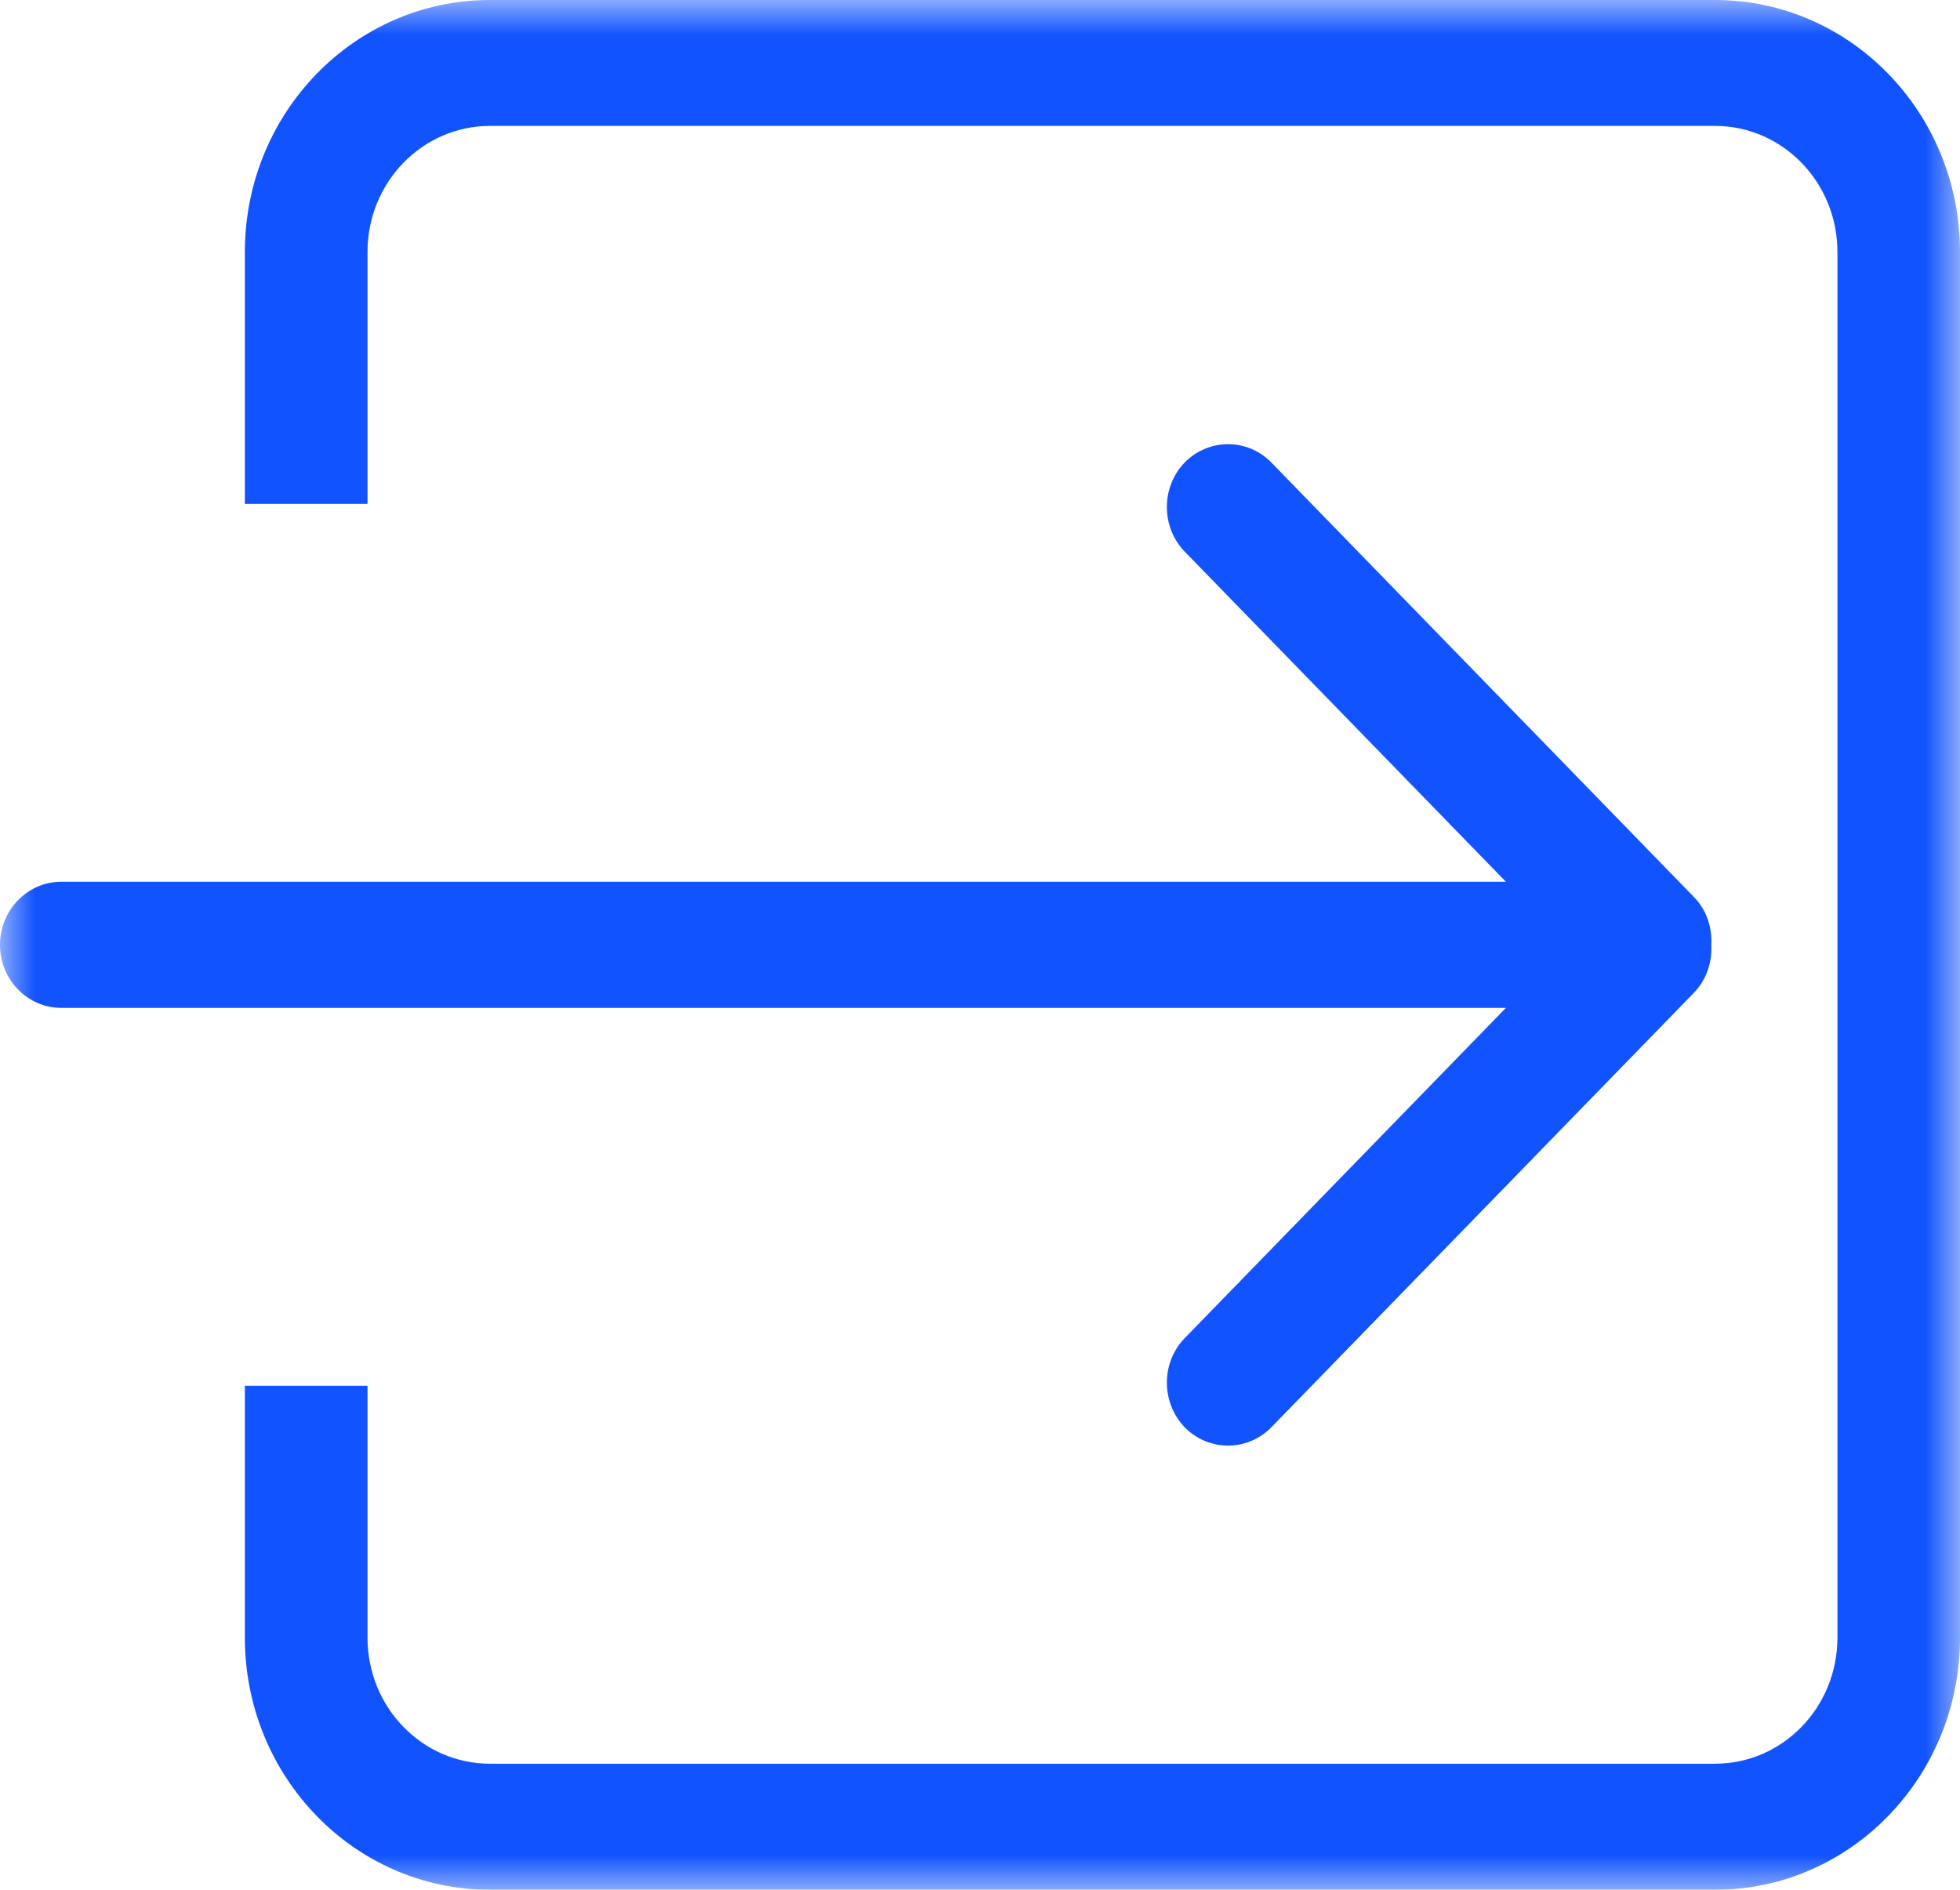 <?xml version="1.0" encoding="UTF-8"?>
<svg width="28px" height="27px" viewBox="0 0 28 27" version="1.1" xmlns="http://www.w3.org/2000/svg" xmlns:xlink="http://www.w3.org/1999/xlink">
    <!-- Generator: Sketch 59.1 (86144) - https://sketch.com -->
    <title>编组</title>
    <desc>Created with Sketch.</desc>
    <defs>
        <polygon id="path-1" points="0 0 28 0 28 27 0 27"></polygon>
    </defs>
    <g id="页面-1" stroke="none" stroke-width="1" fill="none" fill-rule="evenodd">
        <g id="产品中心备份-8" transform="translate(-522, -2634)">
            <g id="编组" transform="translate(522, 2634)">
                <mask id="mask-2" fill="white">
                    <use xlink:href="#path-1"></use>
                </mask>
                <g id="Clip-2"></g>
                <path d="M16.924,7.881 C16.585,7.531 16.585,6.958 16.924,6.608 C17.266,6.259 17.822,6.259 18.162,6.608 L24.201,12.818 C24.382,13.004 24.46,13.252 24.447,13.5 C24.46,13.743 24.382,13.993 24.201,14.182 L18.162,20.392 C17.822,20.741 17.266,20.741 16.924,20.392 C16.585,20.038 16.585,19.469 16.924,19.119 L21.513,14.4 L0.875,14.4 C0.393,14.4 0,13.996 0,13.5 C0,13.002 0.393,12.598 0.875,12.598 L21.513,12.598 L16.924,7.881 Z M24.499,27 L6.999,27 C5.066,27 3.498,25.387 3.498,23.397 L3.498,19.799 L5.25,19.799 L5.25,23.397 C5.25,24.393 6.032,25.199 6.999,25.199 L24.499,25.199 C25.468,25.199 26.249,24.393 26.249,23.397 L26.249,3.6 C26.249,2.607 25.468,1.799 24.499,1.799 L6.999,1.799 C6.032,1.799 5.25,2.607 5.25,3.6 L5.25,7.199 L3.498,7.199 L3.498,3.6 C3.498,1.613 5.066,0 6.999,0 L24.499,0 C26.434,0 28,1.613 28,3.6 L28,23.397 C28,25.387 26.434,27 24.499,27 L24.499,27 Z" id="Fill-1" fill="#1153FF" mask="url(#mask-2)"></path>
            </g>
        </g>
    </g>
</svg>